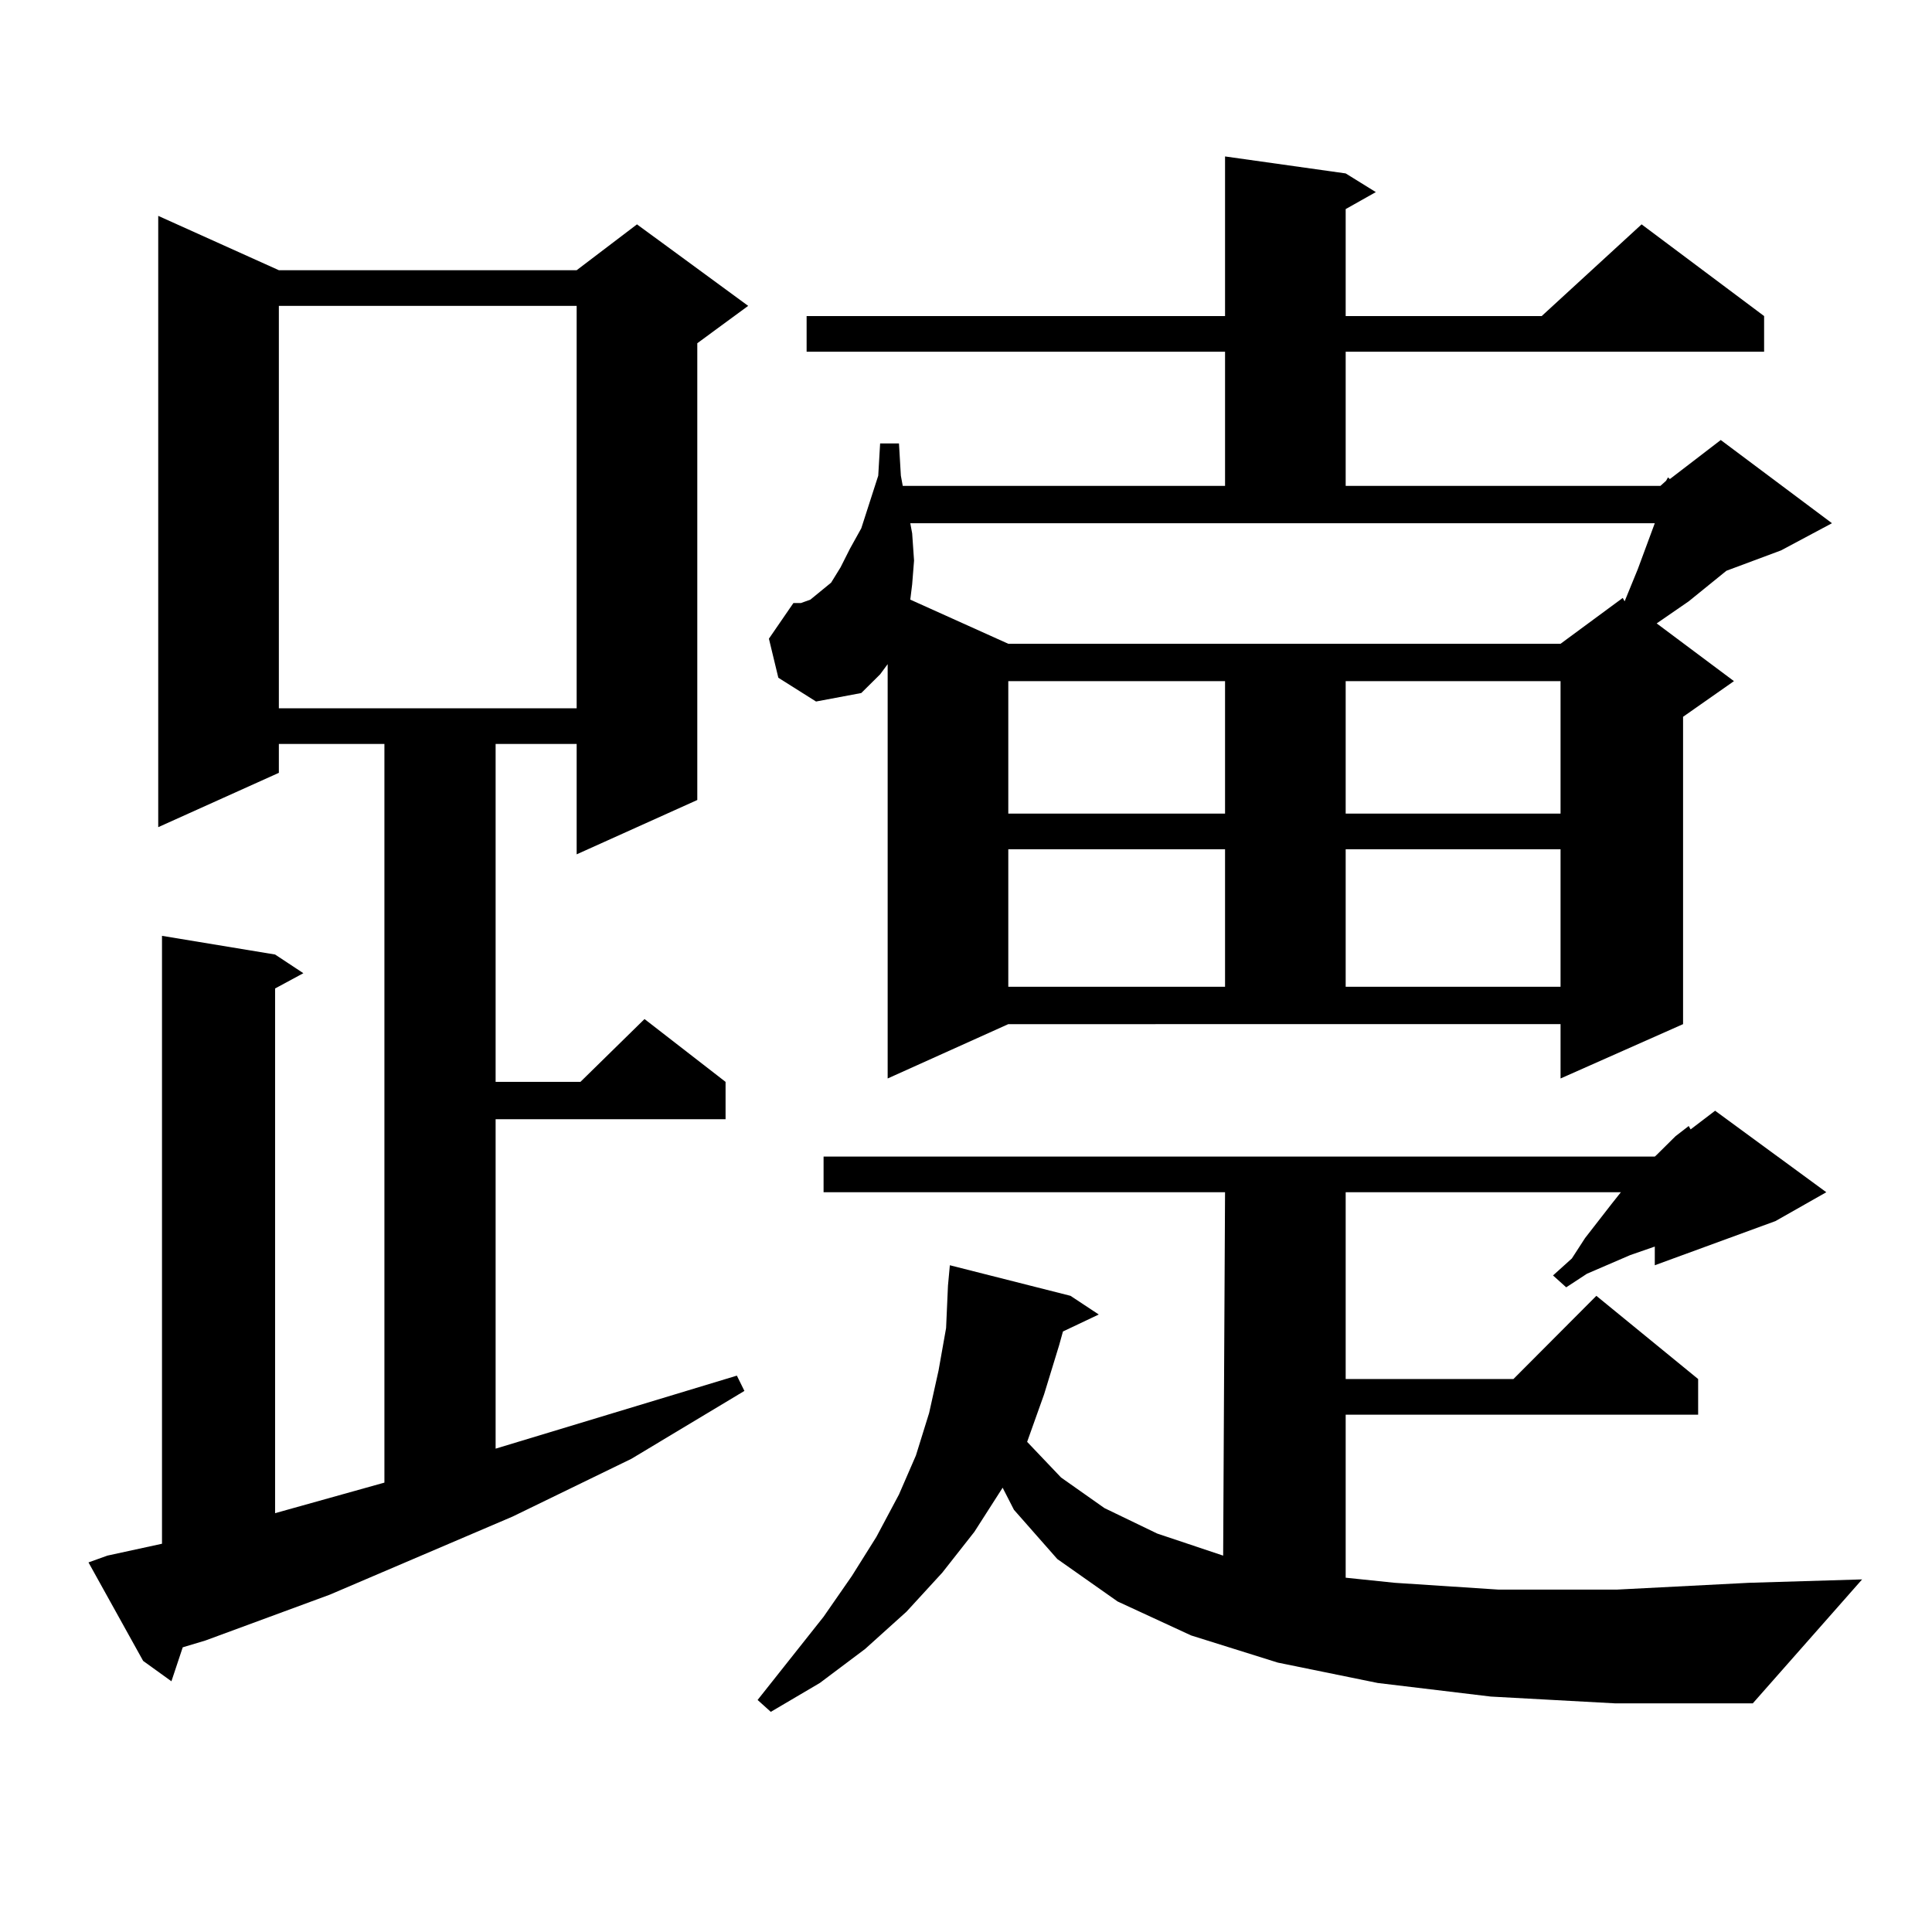 <?xml version="1.0" encoding="utf-8"?>
<!-- Generator: Adobe Illustrator 16.0.0, SVG Export Plug-In . SVG Version: 6.00 Build 0)  -->
<!DOCTYPE svg PUBLIC "-//W3C//DTD SVG 1.1//EN" "http://www.w3.org/Graphics/SVG/1.1/DTD/svg11.dtd">
<svg version="1.1" id="图层_1" xmlns="http://www.w3.org/2000/svg" xmlns:xlink="http://www.w3.org/1999/xlink" x="0px" y="0px"
	 width="1000px" height="1000px" viewBox="0 0 1000 1000" enable-background="new 0 0 1000 1000" xml:space="preserve">
<path d="M55.56,805.191l28.292-6.152V484.391l58.535,9.668l14.634,9.668l-14.634,7.91v271.582l56.584-15.82V385.074h-54.633v14.941
	L81.9,428.141V111.734l62.438,28.125H298.48l31.219-23.73l57.56,42.188l-26.341,19.336v236.426l-62.438,28.125v-57.129h-41.95
	v174.902h43.901l33.17-32.52l41.95,32.52v19.336H256.53V749.82l124.875-37.793l3.902,7.91l-58.535,35.156l-61.462,29.883
	l-94.632,40.43l-64.389,23.73l-11.707,3.516l-5.854,17.578l-14.634-10.547l-28.292-50.977L55.56,805.191z M144.338,158.316v208.301
	H298.48V158.316H144.338z M771.64,878.141l-58.535-7.031l-51.706-10.547L616.521,846.5l-38.048-17.578l-31.219-21.973
	l-22.438-25.488l-5.854-11.426l-14.634,22.852l-16.585,21.094l-18.536,20.215l-21.463,19.336l-23.414,17.578l-25.365,14.941
	l-6.829-6.152l34.146-43.066l14.634-21.094l12.683-20.215l11.707-21.973l8.78-20.215l6.829-21.973l4.878-21.973l3.902-21.973
	l0.976-21.973l0.976-10.547l62.438,15.82l14.634,9.668l-18.536,8.789l-1.951,7.031l-7.805,25.488l-8.78,24.609l17.561,18.457
	l22.438,15.82l27.316,13.184l34.146,11.426l0.976-188.086h-207.8v-18.457h430.233l0.976-0.879l9.756-9.668l6.829-5.273l0.976,1.758
	l12.683-9.668l57.56,42.188l-26.341,14.941l-62.438,22.852v-9.668l-12.683,4.395l-22.438,9.668l-10.731,7.031l-6.829-6.152
	l9.756-8.789l6.829-10.547l13.658-17.578l4.878-6.152H696.52v96.68h86.827l42.926-43.066l52.682,43.066v18.457H696.52v84.375
	l25.365,2.637l53.657,3.516h61.462l68.291-3.516l58.535-1.758l-56.584,64.16h-71.218L771.64,878.141z M459.452,558.219V343.766
	l-3.902,5.273l-9.756,9.668l-23.414,4.395l-19.512-12.305l-4.878-20.215l12.683-18.457h3.902l4.878-1.758l10.731-8.789l4.878-7.91
	L439.94,284l5.854-10.547l8.78-27.246l0.976-16.699h9.756l0.976,16.699l0.976,5.273h166.825v-69.434h-216.58V163.59h216.58V80.973
	l62.438,8.789l15.609,9.668l-15.609,8.789v55.371H797.98l51.706-47.461L913.1,163.59v18.457H696.52v69.434h162.923l2.927-2.637
	l0.976-1.758l0.976,0.879l26.341-20.215l57.56,43.066l-26.341,14.063l-28.292,10.547l-19.512,15.82l-16.585,11.426l39.999,29.883
	l-26.341,18.457v159.082l-63.413,28.125v-28.125H521.89L459.452,558.219z M471.159,270.816l0.976,5.273l0.976,14.063l-0.976,12.305
	l-0.976,7.91l50.73,22.852h285.847l32.194-23.73l0.976,1.758l6.829-16.699l8.78-23.73H471.159z M521.89,352.555v68.555h112.192
	v-68.555H521.89z M521.89,439.566v71.191h112.192v-71.191H521.89z M696.52,352.555v68.555h111.217v-68.555H696.52z M696.52,439.566
	v71.191h111.217v-71.191H696.52z"/>
</svg>
